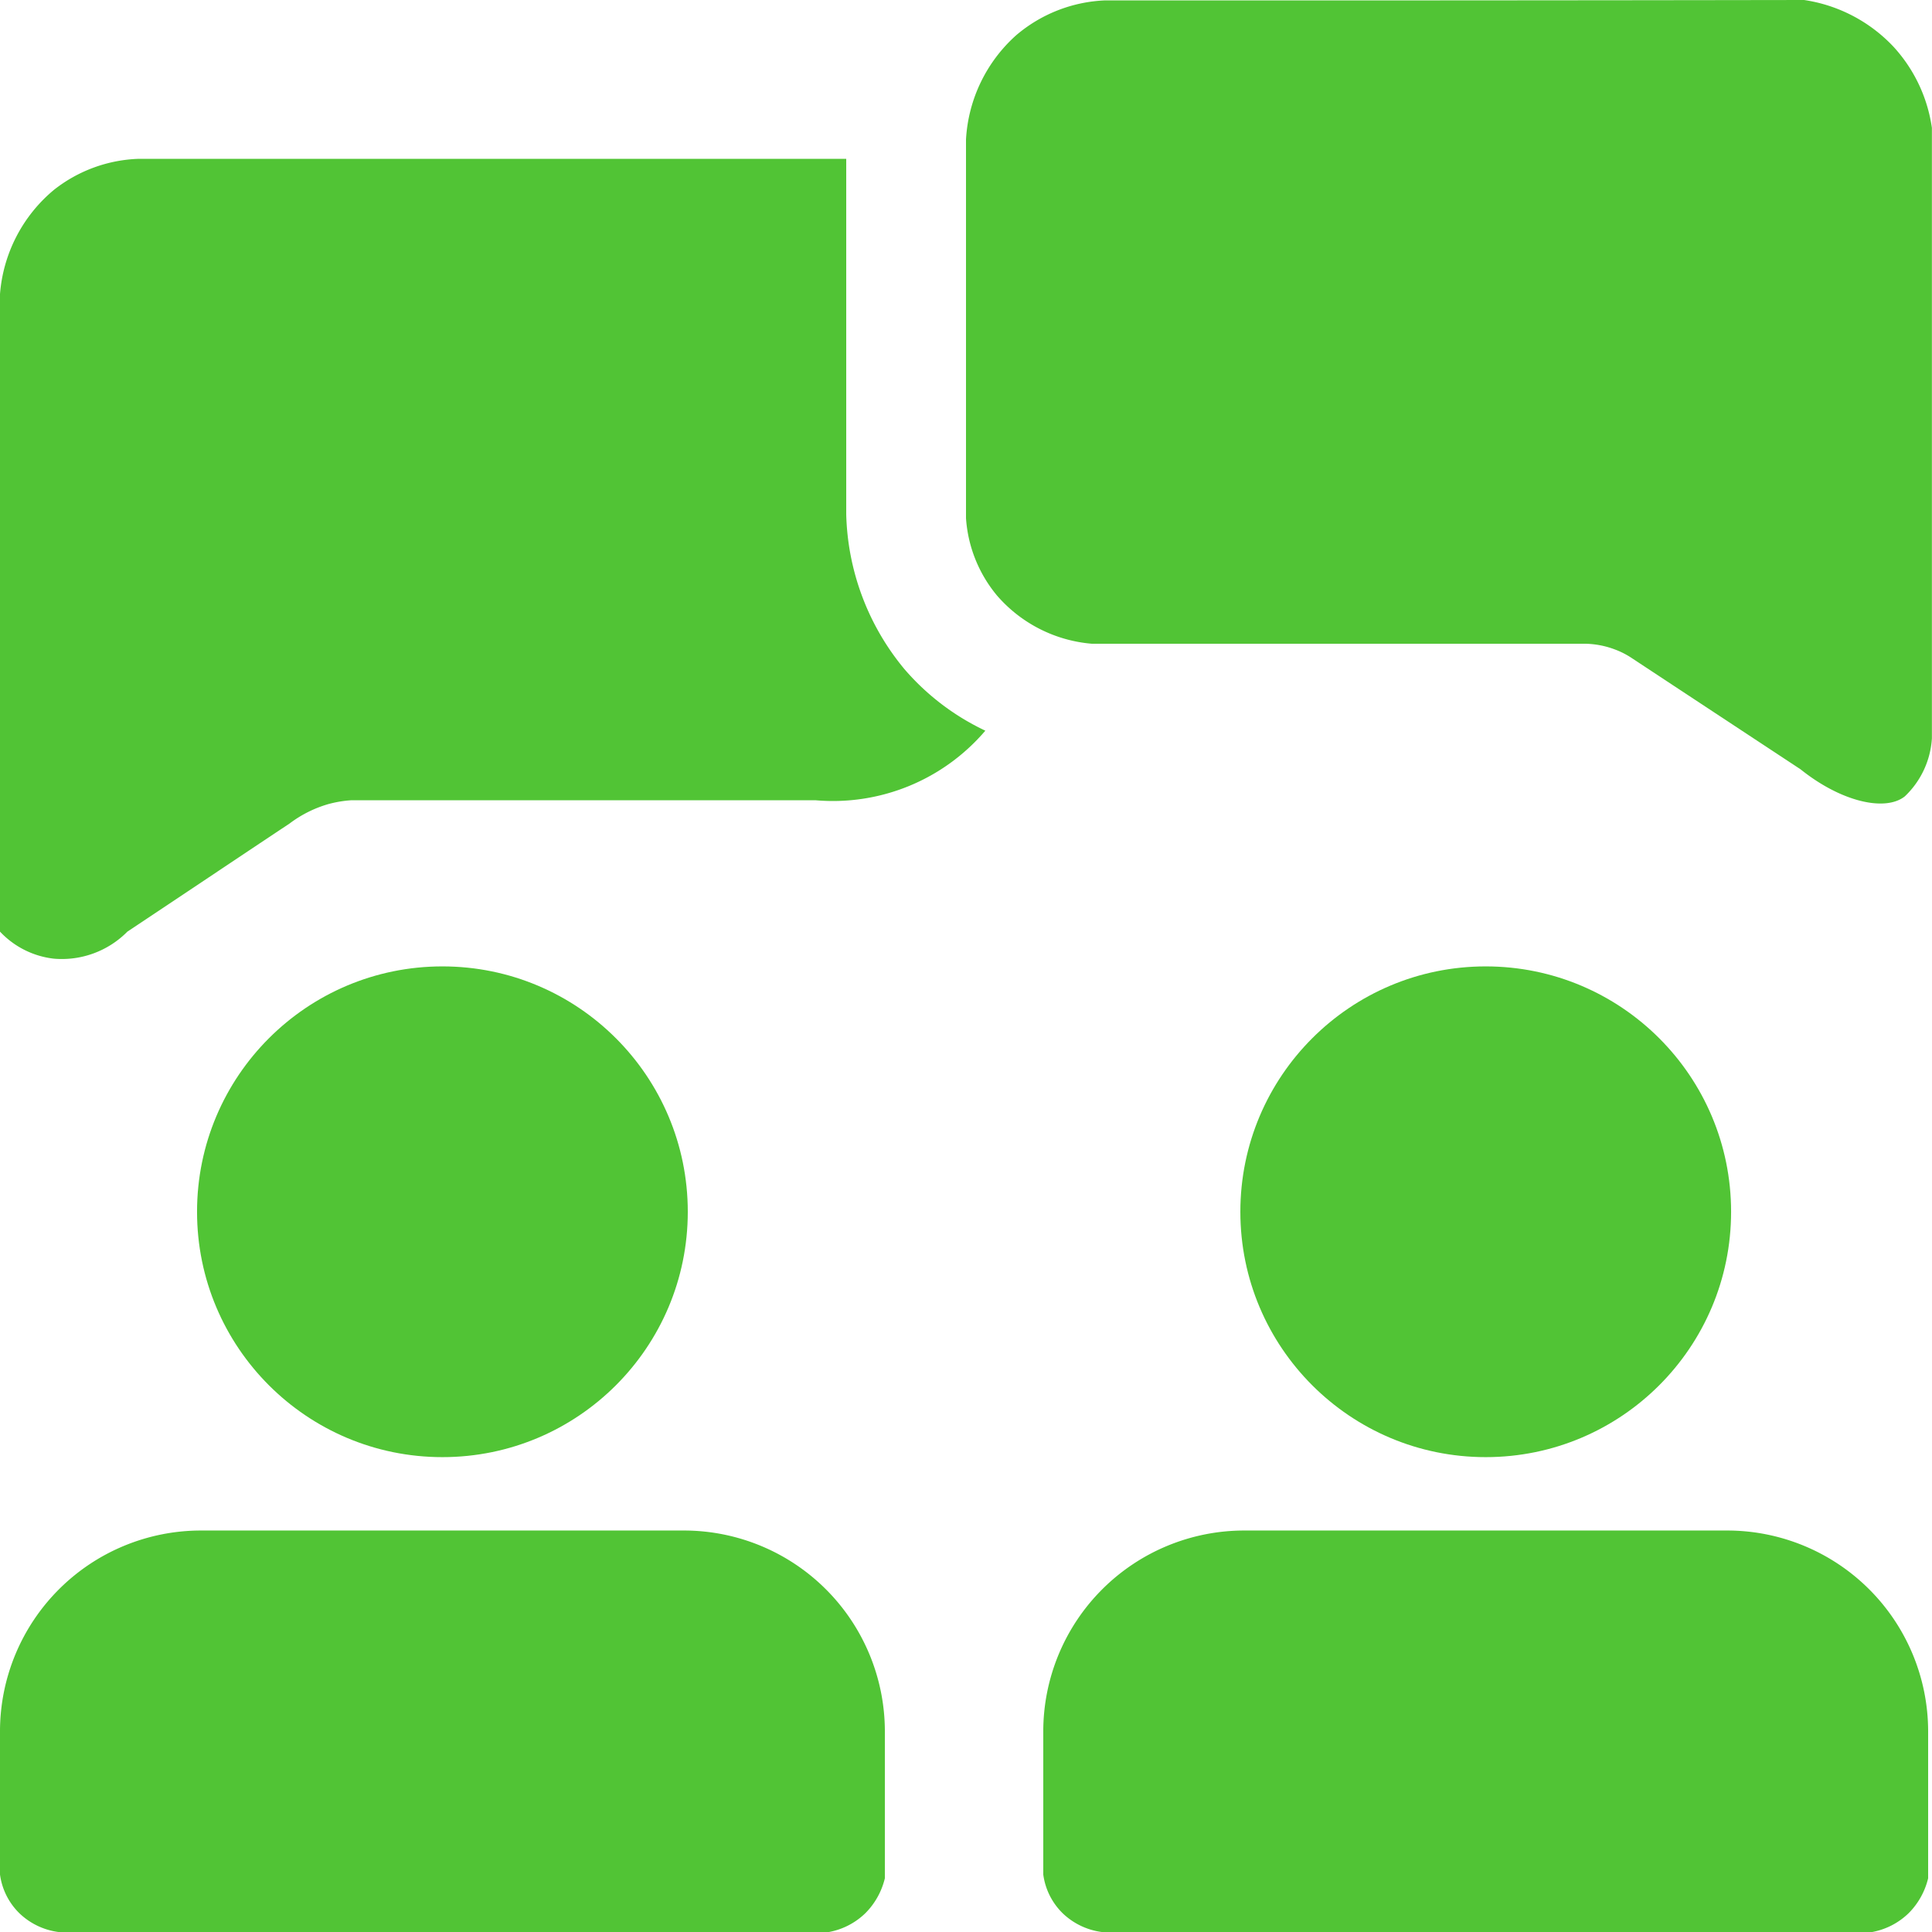 <svg xmlns="http://www.w3.org/2000/svg" width="58.054" height="58.065" viewBox="0 0 58.054 58.065">
  <g id="Counselling" transform="translate(0)">
    <ellipse id="Ellipse_37" data-name="Ellipse 37" cx="7.373" cy="7.373" rx="7.373" ry="7.373" transform="translate(5.921 29.039)" fill="#51c435"/>
    <ellipse id="Ellipse_38" data-name="Ellipse 38" cx="7.373" cy="7.373" rx="7.373" ry="7.373" transform="translate(37.271 29.039)" fill="#51c435"/>
    <path id="Path_192" data-name="Path 192" d="M1.858,408.075H24.847a2.128,2.128,0,0,0,1.161-.581,2.217,2.217,0,0,0,.581-1.045v-4.412h0A6.04,6.04,0,0,0,20.551,396H6.038A6.04,6.04,0,0,0,0,402.038H0v4.3a2,2,0,0,0,.581,1.161A2.085,2.085,0,0,0,1.858,408.075Z" transform="translate(0 -350.01)" fill="#51c435"/>
    <path id="Path_193" data-name="Path 193" d="M271.858,408.075h22.989a2.128,2.128,0,0,0,1.161-.581,2.217,2.217,0,0,0,.581-1.045v-4.412h0A6.04,6.04,0,0,0,290.551,396H276.038A6.04,6.04,0,0,0,270,402.038h0v4.3a2,2,0,0,0,.581,1.161A2.085,2.085,0,0,0,271.858,408.075Z" transform="translate(-238.651 -350.01)" fill="#51c435"/>
    <path id="Path_194" data-name="Path 194" d="M29.608,58.184a6.019,6.019,0,0,1-5.109,2.09H10.566a3.475,3.475,0,0,0-.7.116,3.57,3.57,0,0,0-1.161.581c-1.626,1.08-3.251,2.171-4.877,3.251a2.769,2.769,0,0,1-2.206.813A2.622,2.622,0,0,1,0,64.222V45.064a4.527,4.527,0,0,1,1.626-3.135A4.34,4.34,0,0,1,4.18,41H25.428V51.682a7.573,7.573,0,0,0,1.742,4.644A7.327,7.327,0,0,0,29.608,58.184Z" transform="translate(0 -36.228)" fill="#51c435"/>
    <path id="Path_195" data-name="Path 195" d="M254.18-.088a4.392,4.392,0,0,0-2.67,1.045A4.54,4.54,0,0,0,250,4.092V15.47a4.057,4.057,0,0,0,.929,2.322,4.231,4.231,0,0,0,2.845,1.451h14.8a2.652,2.652,0,0,1,.929.174,2.468,2.468,0,0,1,.464.232c1.707,1.126,3.4,2.241,5.109,3.367,1.231.987,2.554,1.277,3.135.813a2.623,2.623,0,0,0,.813-1.742V3.743A4.557,4.557,0,0,0,277.866,1.3a4.618,4.618,0,0,0-2.682-1.4Q264.682-.083,254.18-.088Z" transform="translate(-220.973 0.1)" fill="#51c435"/>
  </g>
</svg>
